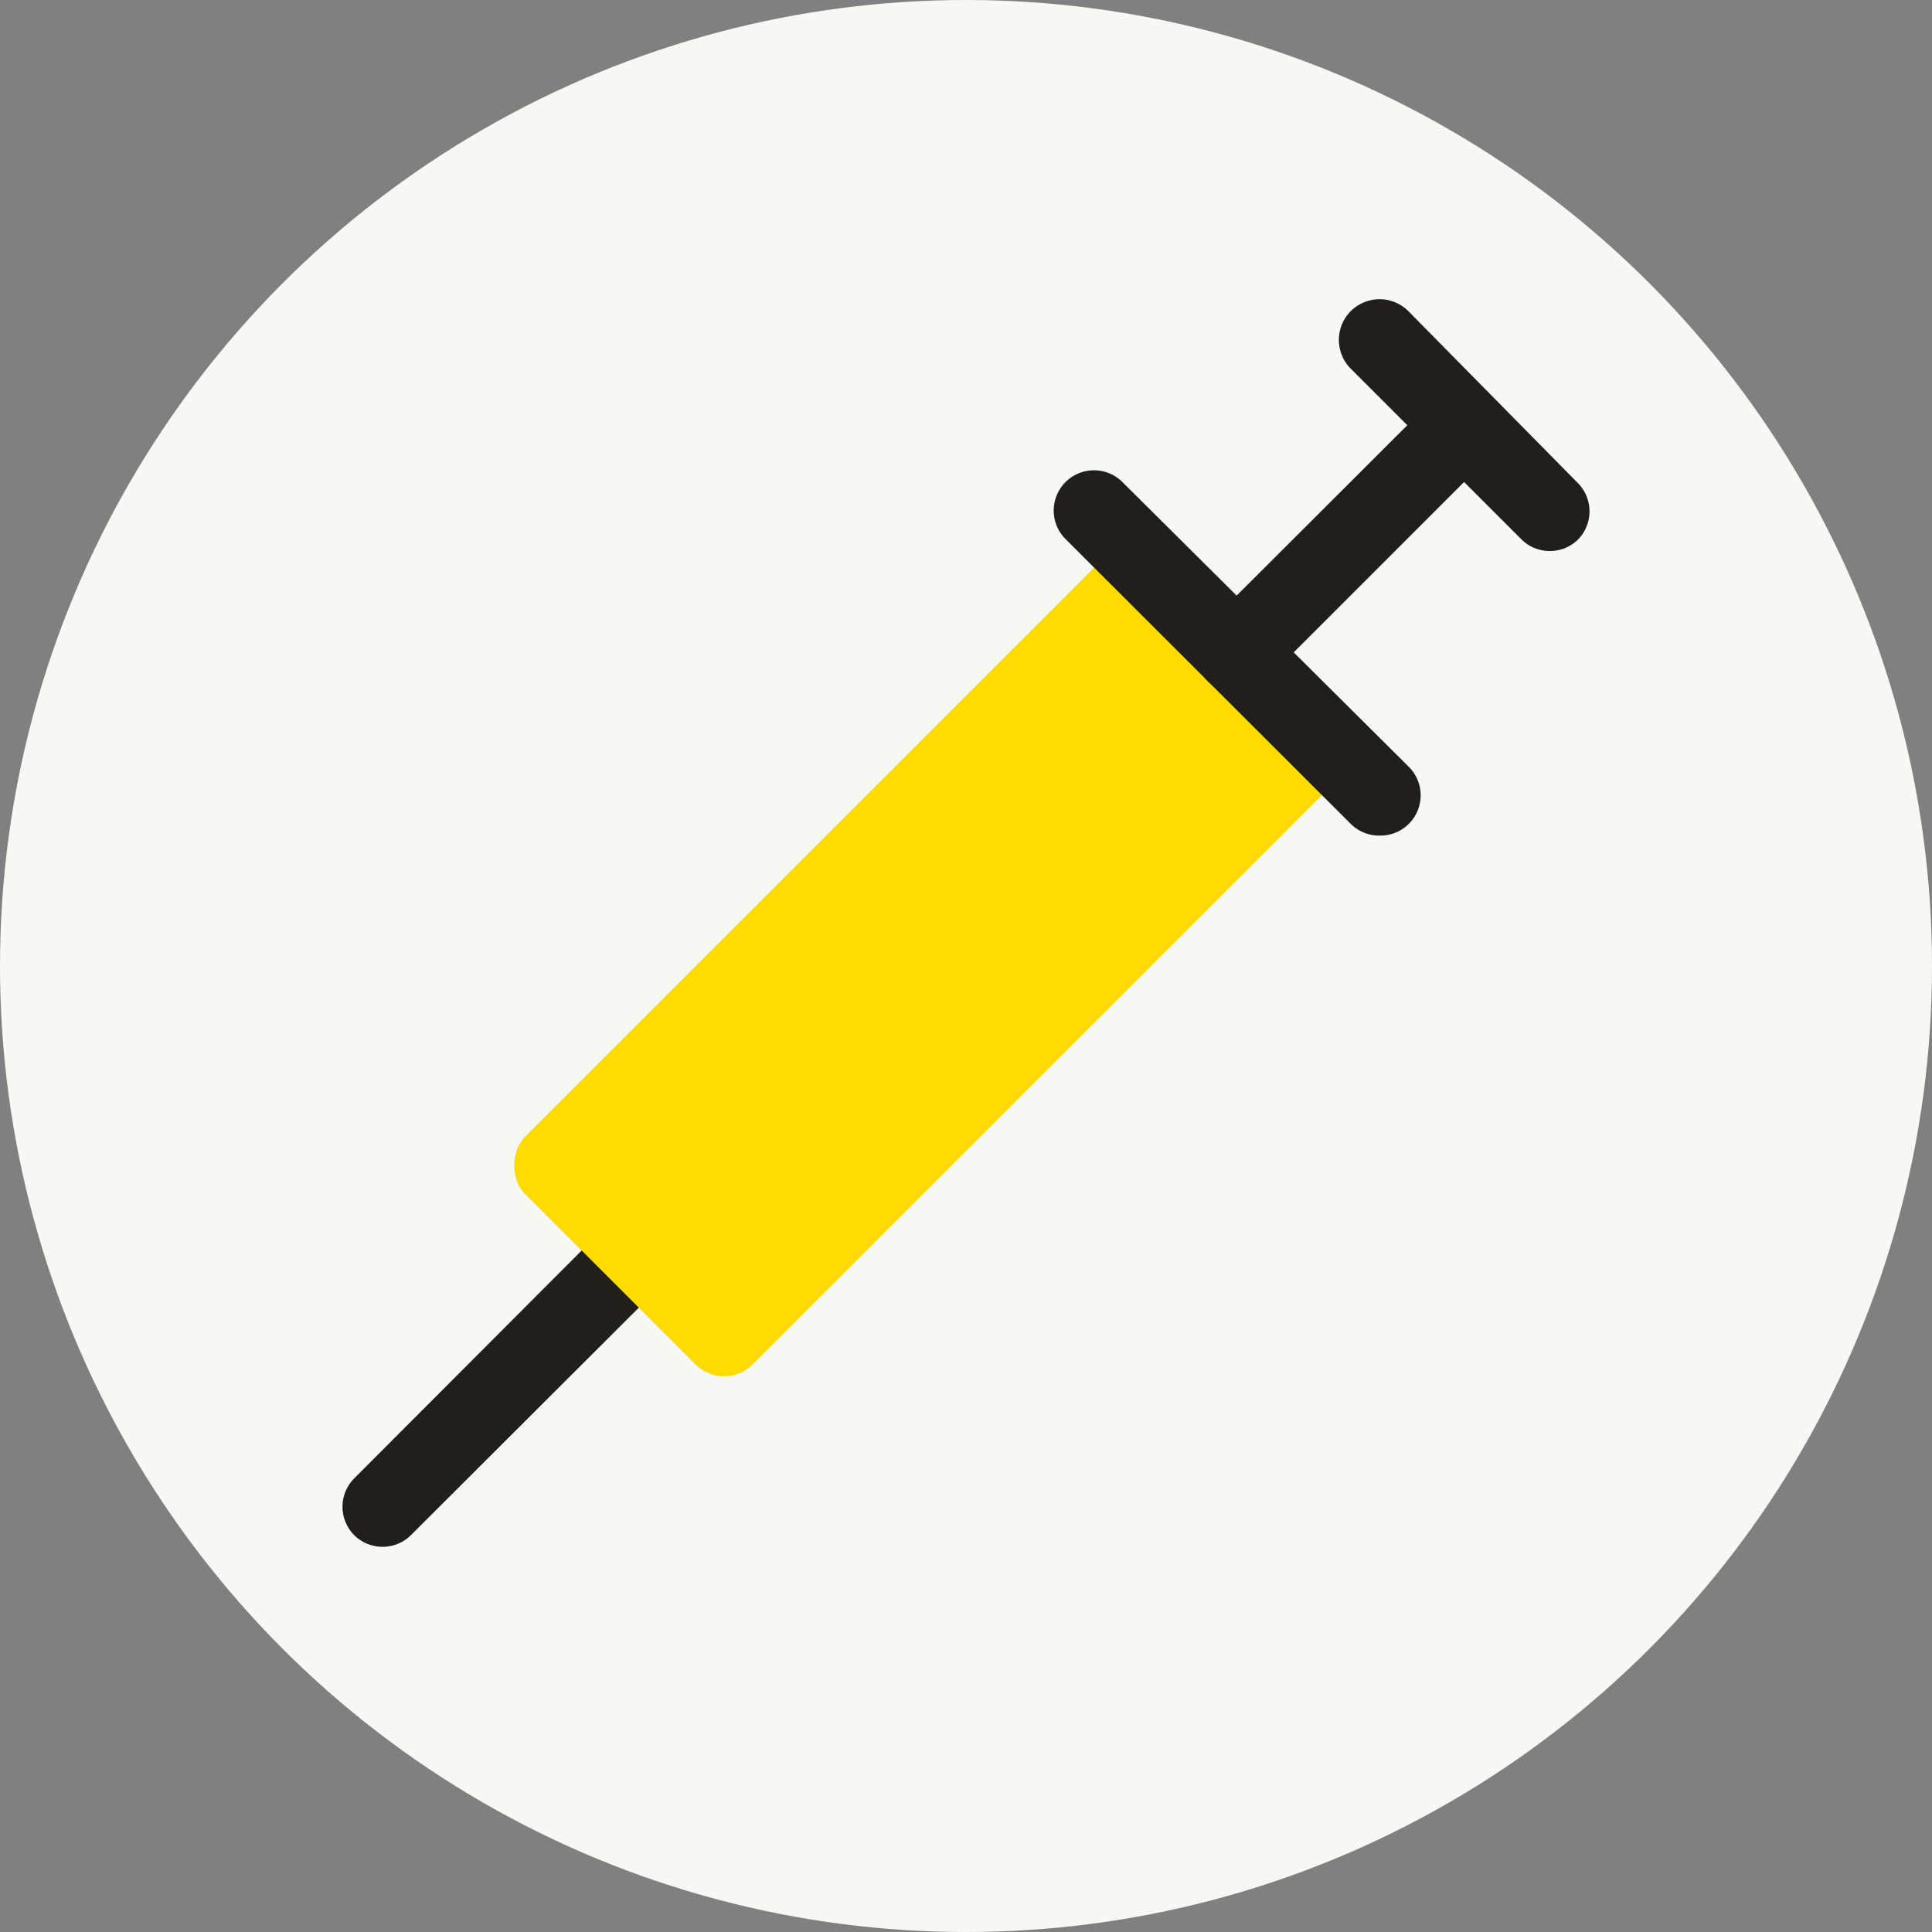 <svg xmlns="http://www.w3.org/2000/svg" viewBox="0 0 48 48"><rect x="0" y="0" width="48" height="48" fill="#808080" stroke="none"/><defs><style>.cls-1{fill:#f7f7f4;}.cls-2{fill:#201f1b;}.cls-3{fill:#fddb00;}</style></defs><g id="Design"><circle class="cls-1" cx="24" cy="24" r="24"/><path class="cls-2" d="M9.5,38.43a1,1,0,0,1-.7-.29,1,1,0,0,1,0-1.41l5.65-5.66a1,1,0,1,1,1.42,1.42l-5.66,5.65A1,1,0,0,1,9.5,38.43Z"/><rect class="cls-3" x="18.94" y="13" width="8" height="22" rx="1" transform="translate(23.69 -9.19) rotate(45)"/><path class="cls-2" d="M34.25,20.76a1,1,0,0,1-.7-.3l-7.08-7.07a1,1,0,0,1,0-1.41,1,1,0,0,1,1.42,0L35,19.05a1,1,0,0,1-.71,1.71Z"/><path class="cls-2" d="M30.72,17.22a1,1,0,0,1-.71-.29,1,1,0,0,1,0-1.42l5.66-5.65a1,1,0,0,1,1.41,1.41l-5.66,5.66A1,1,0,0,1,30.72,17.22Z"/><path class="cls-2" d="M38.5,13.69a1,1,0,0,1-.71-.3L33.55,9.15A1,1,0,1,1,35,7.74L39.2,12a1,1,0,0,1,0,1.41A1,1,0,0,1,38.5,13.69Z"/></g></svg>